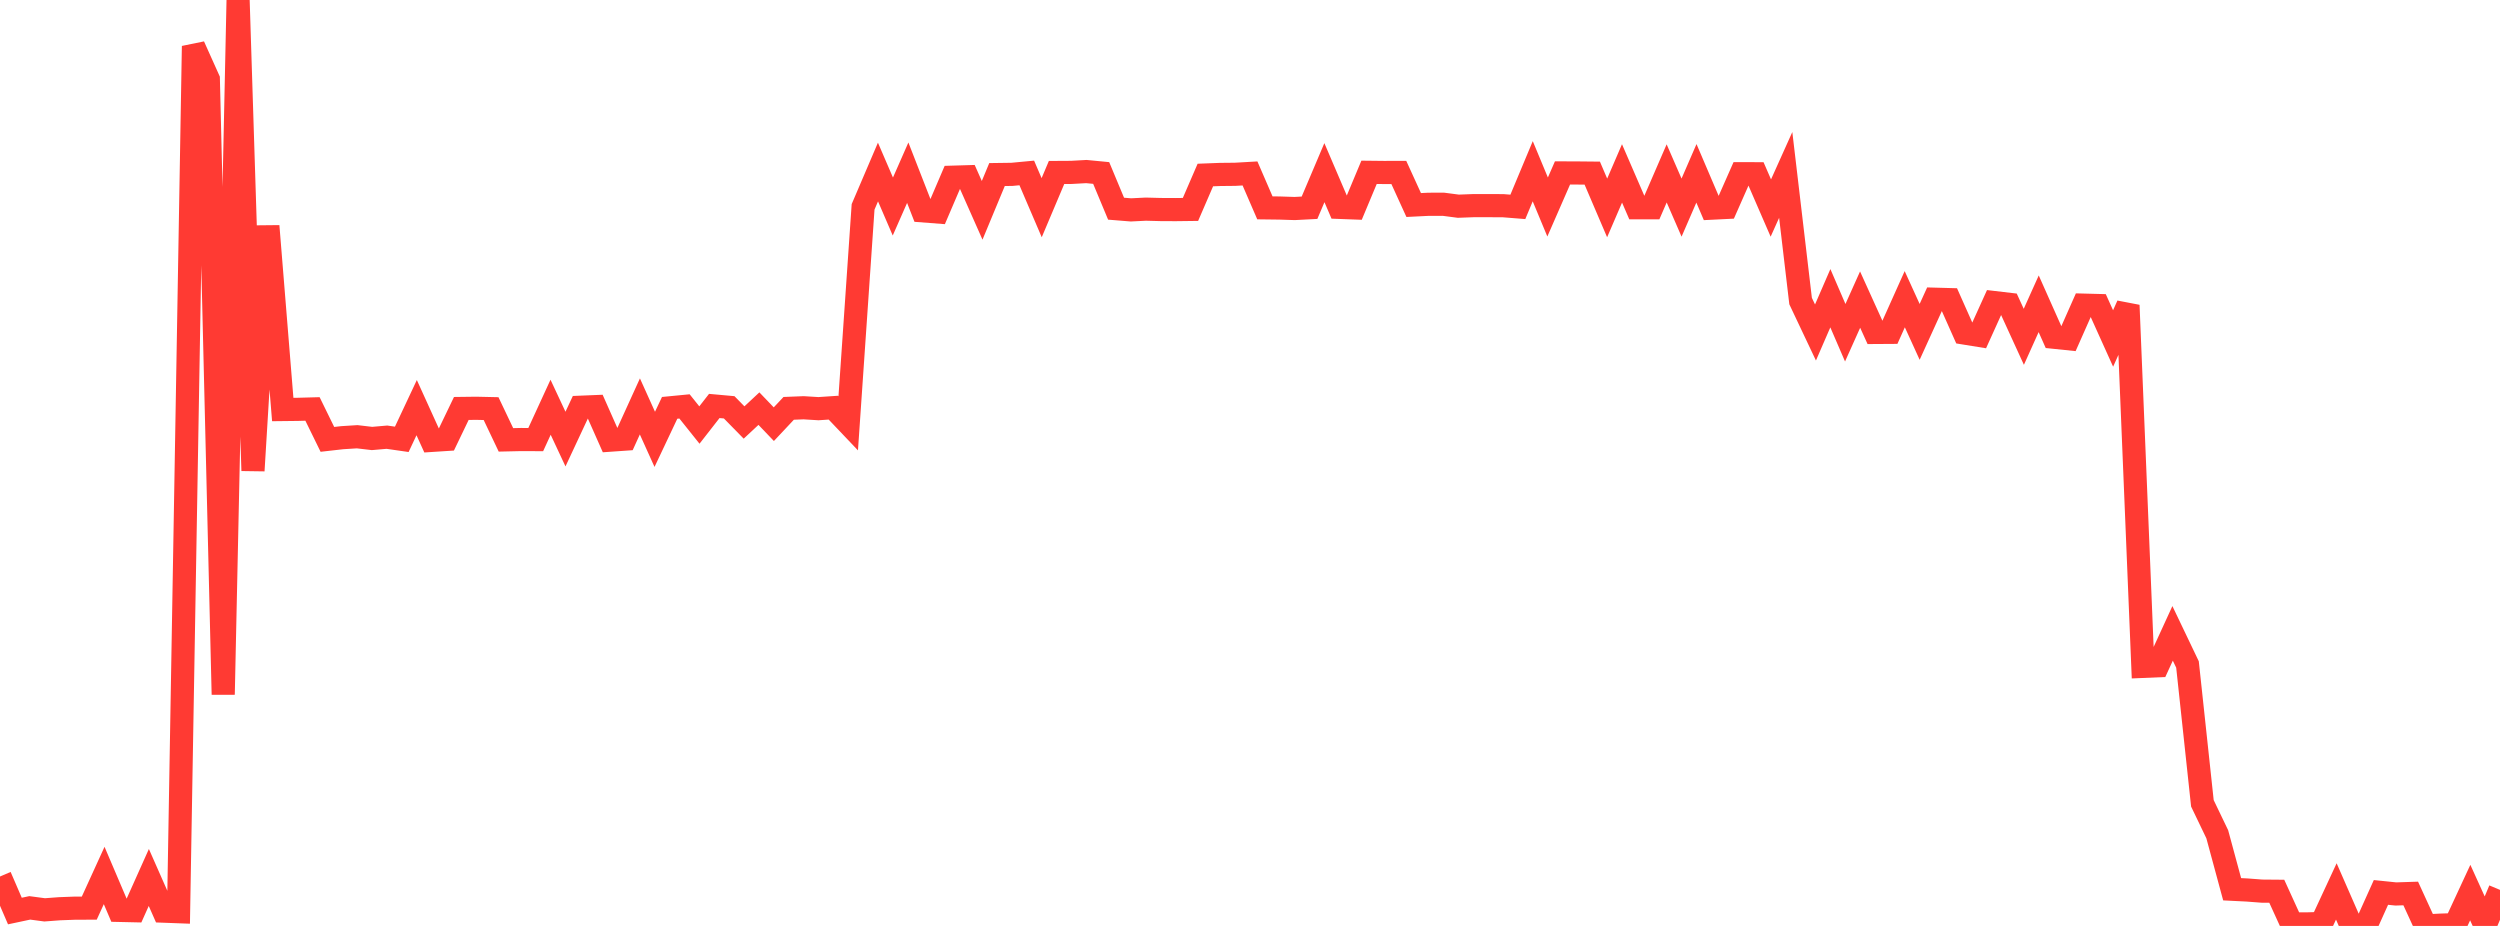 <?xml version="1.0" standalone="no"?>
<!DOCTYPE svg PUBLIC "-//W3C//DTD SVG 1.1//EN" "http://www.w3.org/Graphics/SVG/1.1/DTD/svg11.dtd">

<svg width="135" height="50" viewBox="0 0 135 50" preserveAspectRatio="none" 
  xmlns="http://www.w3.org/2000/svg"
  xmlns:xlink="http://www.w3.org/1999/xlink">


<polyline points="0.0, 47.332 0.804, 49.196 1.607, 49.025 2.411, 49.132 3.214, 49.072 4.018, 49.042 4.821, 49.038 5.625, 47.276 6.429, 49.161 7.232, 49.179 8.036, 47.384 8.839, 49.202 9.643, 49.232 10.446, 2.491 11.25, 4.28 12.054, 37.504 12.857, 0.0 13.661, 25.417 14.464, 12.206 15.268, 22.114 16.071, 22.105 16.875, 22.083 17.679, 23.726 18.482, 23.635 19.286, 23.584 20.089, 23.678 20.893, 23.608 21.696, 23.724 22.5, 22.012 23.304, 23.782 24.107, 23.73 24.911, 22.057 25.714, 22.047 26.518, 22.065 27.321, 23.753 28.125, 23.735 28.929, 23.738 29.732, 21.991 30.536, 23.71 31.339, 21.991 32.143, 21.958 32.946, 23.769 33.75, 23.713 34.554, 21.947 35.357, 23.725 36.161, 22.024 36.964, 21.946 37.768, 22.952 38.571, 21.922 39.375, 21.995 40.179, 22.815 40.982, 22.066 41.786, 22.906 42.589, 22.051 43.393, 22.019 44.196, 22.068 45.0, 22.014 45.804, 22.86 46.607, 11.17 47.411, 9.289 48.214, 11.153 49.018, 9.326 49.821, 11.385 50.625, 11.447 51.429, 9.569 52.232, 9.545 53.036, 11.358 53.839, 9.426 54.643, 9.415 55.446, 9.339 56.25, 11.216 57.054, 9.314 57.857, 9.309 58.661, 9.264 59.464, 9.341 60.268, 11.269 61.071, 11.334 61.875, 11.294 62.679, 11.315 63.482, 11.319 64.286, 11.309 65.089, 9.451 65.893, 9.42 66.696, 9.412 67.5, 9.366 68.304, 11.224 69.107, 11.234 69.911, 11.26 70.714, 11.218 71.518, 9.323 72.321, 11.198 73.125, 11.228 73.929, 9.305 74.732, 9.314 75.536, 9.312 76.339, 11.071 77.143, 11.031 77.946, 11.03 78.75, 11.135 79.554, 11.105 80.357, 11.105 81.161, 11.107 81.964, 11.171 82.768, 9.246 83.571, 11.178 84.375, 9.338 85.179, 9.341 85.982, 9.349 86.786, 11.228 87.589, 9.364 88.393, 11.22 89.196, 11.219 90.0, 9.363 90.804, 11.211 91.607, 9.36 92.411, 11.242 93.214, 11.202 94.018, 9.381 94.821, 9.382 95.625, 11.234 96.429, 9.446 97.232, 16.257 98.036, 17.955 98.839, 16.104 99.643, 17.968 100.446, 16.178 101.25, 17.952 102.054, 17.947 102.857, 16.157 103.661, 17.921 104.464, 16.157 105.268, 16.179 106.071, 17.983 106.875, 18.113 107.679, 16.338 108.482, 16.432 109.286, 18.188 110.089, 16.404 110.893, 18.209 111.696, 18.292 112.5, 16.477 113.304, 16.498 114.107, 18.278 114.911, 16.485 115.714, 35.985 116.518, 35.951 117.321, 34.201 118.125, 35.883 118.929, 43.379 119.732, 45.05 120.536, 48.02 121.339, 48.06 122.143, 48.121 122.946, 48.128 123.75, 49.891 124.554, 49.892 125.357, 49.869 126.161, 48.137 126.964, 49.972 127.768, 49.976 128.571, 48.191 129.375, 48.274 130.179, 48.248 130.982, 50.0 131.786, 49.958 132.589, 49.932 133.393, 48.199 134.196, 49.967 135.0, 48.054" fill="none" stroke="#ff3a33" stroke-width="1.25"/>

</svg>